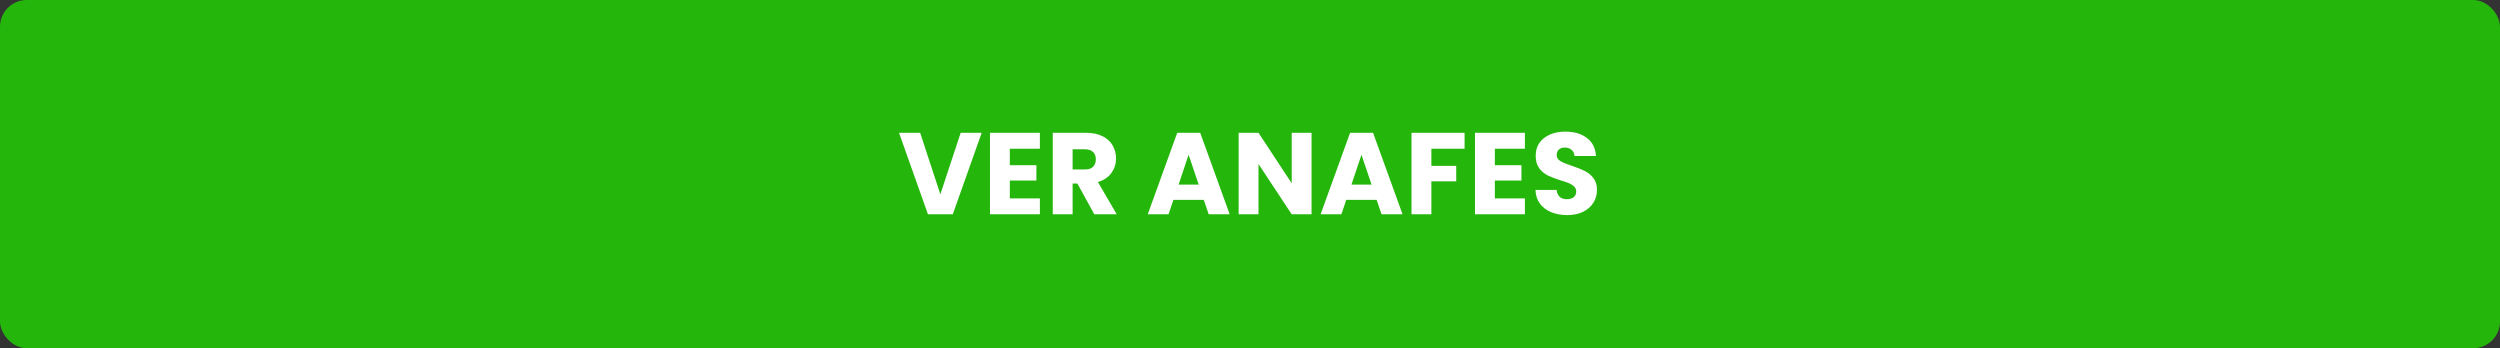 <svg width="280" height="39" viewBox="0 0 280 39" fill="none" xmlns="http://www.w3.org/2000/svg">
<rect x="0" y="0" width="280" height="39" fill="#333333" stroke="none"/>
<rect width="280" height="39" rx="3" fill="#25B60C"/>
<path d="M109.948 14.874L106.711 24H103.929L100.692 14.874H103.058L105.32 21.764L107.595 14.874H109.948ZM113.1 16.655V18.501H116.077V20.217H113.1V22.219H116.467V24H110.877V14.874H116.467V16.655H113.1ZM122.564 24L120.666 20.555H120.133V24H117.91V14.874H121.641C122.36 14.874 122.971 15 123.474 15.251C123.985 15.502 124.367 15.849 124.618 16.291C124.869 16.724 124.995 17.21 124.995 17.747C124.995 18.354 124.822 18.895 124.475 19.372C124.137 19.849 123.634 20.187 122.967 20.386L125.073 24H122.564ZM120.133 18.982H121.511C121.918 18.982 122.222 18.882 122.421 18.683C122.629 18.484 122.733 18.202 122.733 17.838C122.733 17.491 122.629 17.218 122.421 17.019C122.222 16.82 121.918 16.72 121.511 16.72H120.133V18.982ZM134.826 22.388H131.42L130.874 24H128.547L131.849 14.874H134.423L137.725 24H135.372L134.826 22.388ZM134.254 20.672L133.123 17.331L132.005 20.672H134.254ZM146.894 24H144.671L140.953 18.371V24H138.73V14.874H140.953L144.671 20.529V14.874H146.894V24ZM154.187 22.388H150.781L150.235 24H147.908L151.21 14.874H153.784L157.086 24H154.733L154.187 22.388ZM153.615 20.672L152.484 17.331L151.366 20.672H153.615ZM164.032 14.874V16.655H160.314V18.579H163.096V20.308H160.314V24H158.091V14.874H164.032ZM167.423 16.655V18.501H170.4V20.217H167.423V22.219H170.79V24H165.2V14.874H170.79V16.655H167.423ZM175.535 24.091C174.868 24.091 174.27 23.983 173.741 23.766C173.213 23.549 172.788 23.229 172.467 22.804C172.155 22.379 171.991 21.868 171.973 21.27H174.339C174.374 21.608 174.491 21.868 174.69 22.05C174.89 22.223 175.15 22.31 175.47 22.31C175.8 22.31 176.06 22.236 176.25 22.089C176.441 21.933 176.536 21.721 176.536 21.452C176.536 21.227 176.458 21.04 176.302 20.893C176.155 20.746 175.969 20.624 175.743 20.529C175.527 20.434 175.215 20.325 174.807 20.204C174.218 20.022 173.737 19.84 173.364 19.658C172.992 19.476 172.671 19.207 172.402 18.852C172.134 18.497 171.999 18.033 171.999 17.461C171.999 16.612 172.307 15.949 172.922 15.472C173.538 14.987 174.339 14.744 175.327 14.744C176.333 14.744 177.143 14.987 177.758 15.472C178.374 15.949 178.703 16.616 178.746 17.474H176.341C176.324 17.179 176.216 16.95 176.016 16.785C175.817 16.612 175.561 16.525 175.249 16.525C174.981 16.525 174.764 16.599 174.599 16.746C174.435 16.885 174.352 17.088 174.352 17.357C174.352 17.652 174.491 17.881 174.768 18.046C175.046 18.211 175.479 18.388 176.068 18.579C176.658 18.778 177.134 18.969 177.498 19.151C177.871 19.333 178.192 19.597 178.46 19.944C178.729 20.291 178.863 20.737 178.863 21.283C178.863 21.803 178.729 22.275 178.46 22.7C178.2 23.125 177.819 23.463 177.316 23.714C176.814 23.965 176.22 24.091 175.535 24.091Z" fill="white"/>
</svg>
